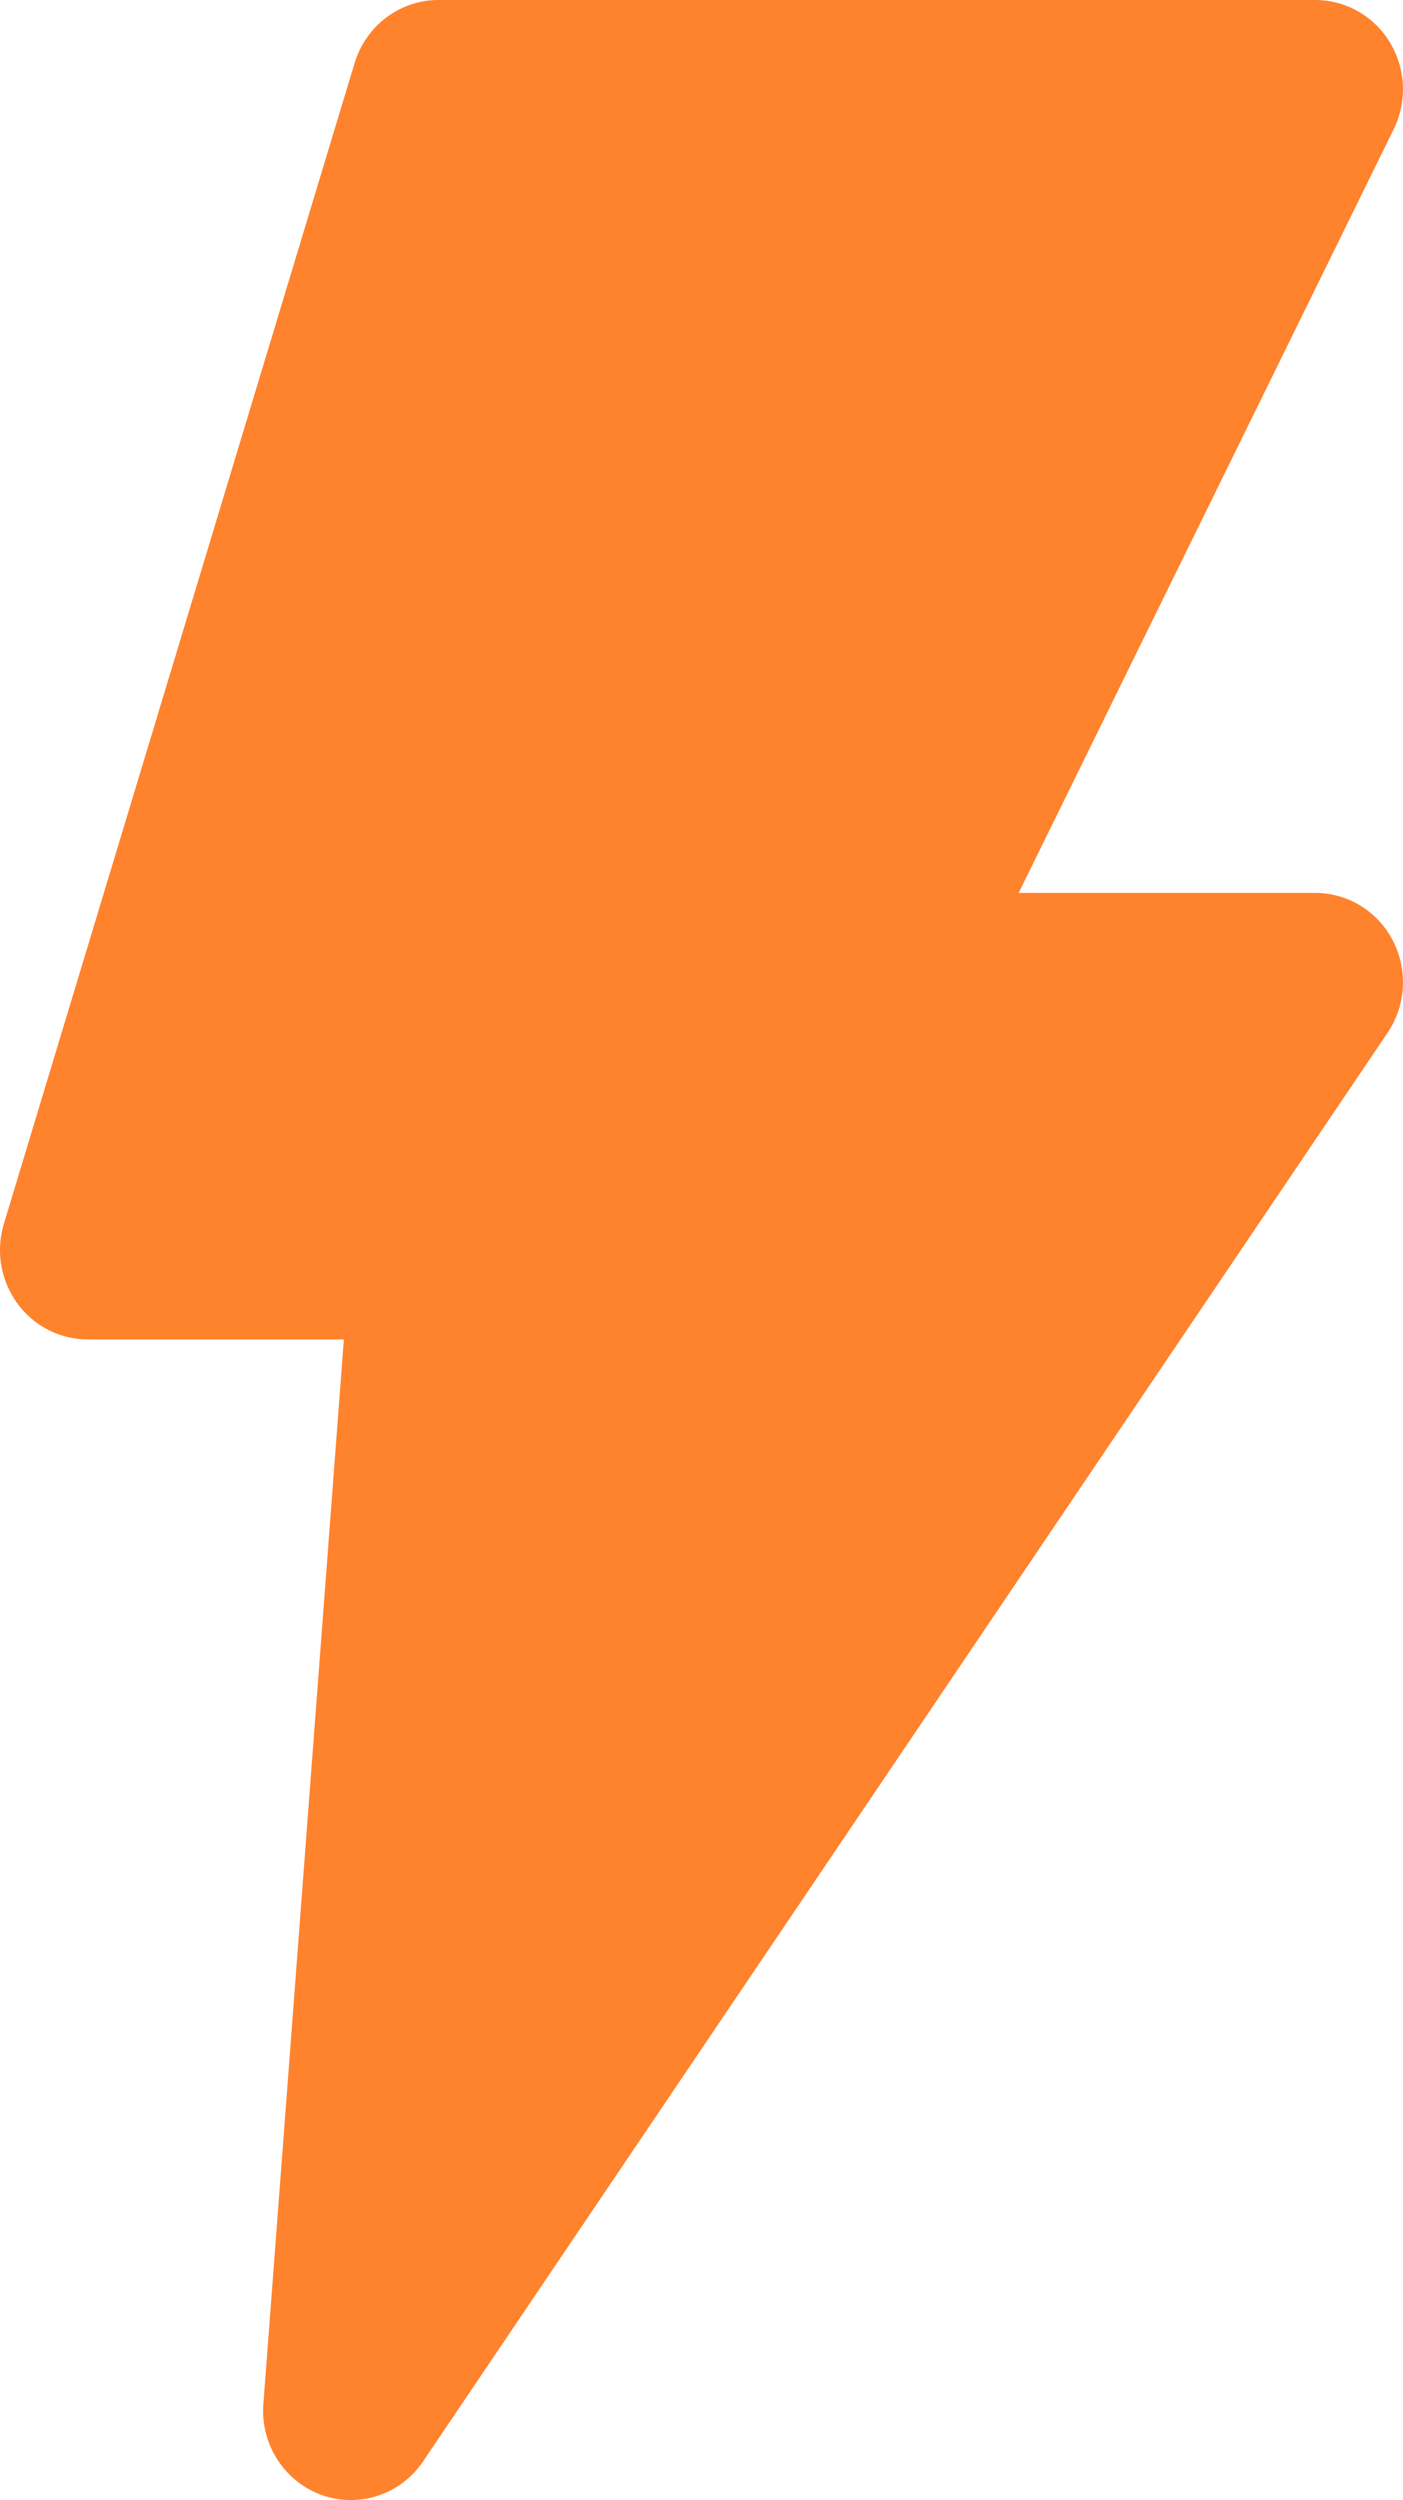 <svg width="32" height="57" viewBox="0 0 32 57" fill="none" xmlns="http://www.w3.org/2000/svg">
<path fill-rule="evenodd" clip-rule="evenodd" d="M10 0C9.123 0 8.348 0.582 8.089 1.435L0.089 27.901C-0.236 28.976 0.356 30.116 1.411 30.447C1.602 30.507 1.8 30.538 2 30.538H7.843L6.007 54.813C5.925 55.934 6.752 56.911 7.853 56.994C8.561 57.048 9.245 56.716 9.648 56.121L31.648 23.547C32.273 22.62 32.042 21.353 31.132 20.716C30.799 20.483 30.404 20.358 29.999 20.358H23.234L31.788 2.946C32.282 1.941 31.882 0.718 30.894 0.215C30.616 0.074 30.31 7.74e-06 29.999 0H10Z" fill="#FF822D"/>
</svg>
